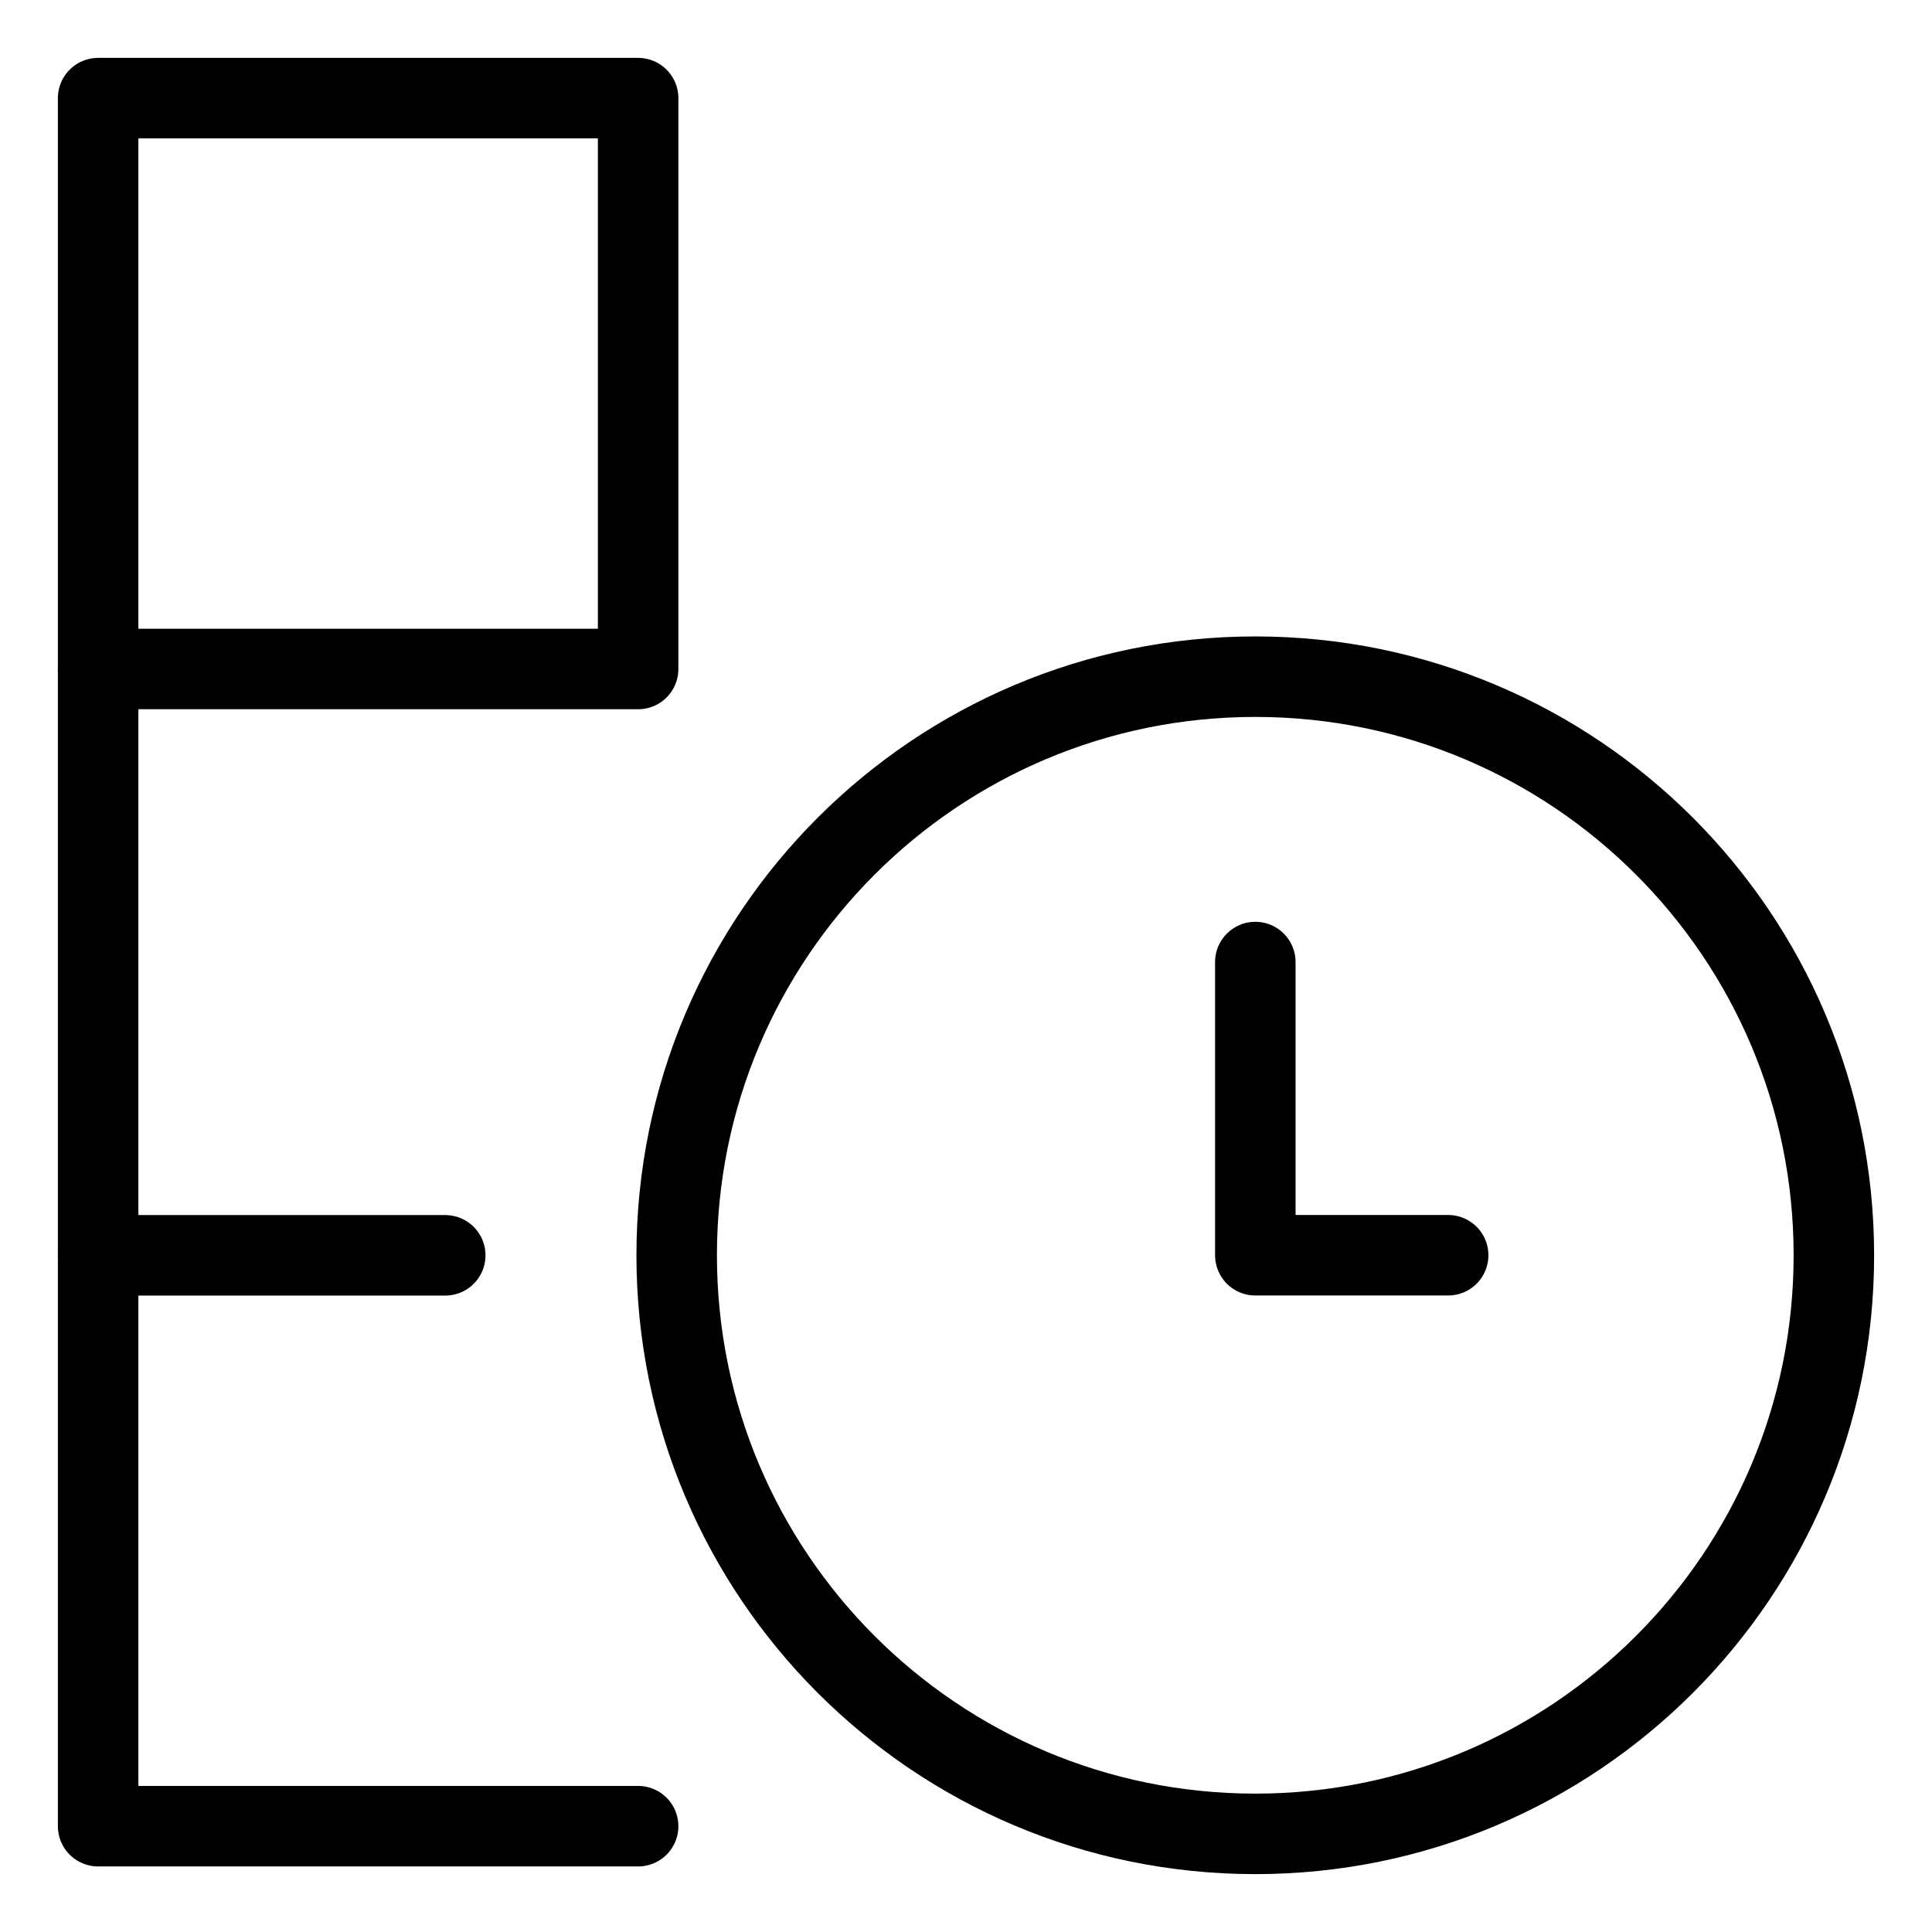 <svg xmlns="http://www.w3.org/2000/svg" fill="none" viewBox="0 0 48 48" height="48" width="48">
<path stroke-linejoin="round" stroke-linecap="round" stroke-miterlimit="10" stroke-width="2" stroke="black" d="M15.854 45.371H2.438V2.438H15.854V16.429"></path>
<path stroke-linejoin="round" stroke-linecap="round" stroke-miterlimit="10" stroke-width="2" stroke="black" d="M2.438 16.621H15.854"></path>
<path stroke-linejoin="round" stroke-linecap="round" stroke-miterlimit="10" stroke-width="2" stroke="black" d="M2.438 31.188H11.062"></path>
<path stroke-linejoin="round" stroke-linecap="round" stroke-miterlimit="10" stroke-width="2" stroke="black" d="M31.188 45.562C39.127 45.562 45.562 39.127 45.562 31.188C45.562 23.248 39.127 16.812 31.188 16.812C23.248 16.812 16.812 23.248 16.812 31.188C16.812 39.127 23.248 45.562 31.188 45.562Z"></path>
<path stroke-linejoin="round" stroke-linecap="round" stroke-miterlimit="10" stroke-width="2" stroke="black" d="M35.979 31.186H31.188V23.902"></path>
</svg>
